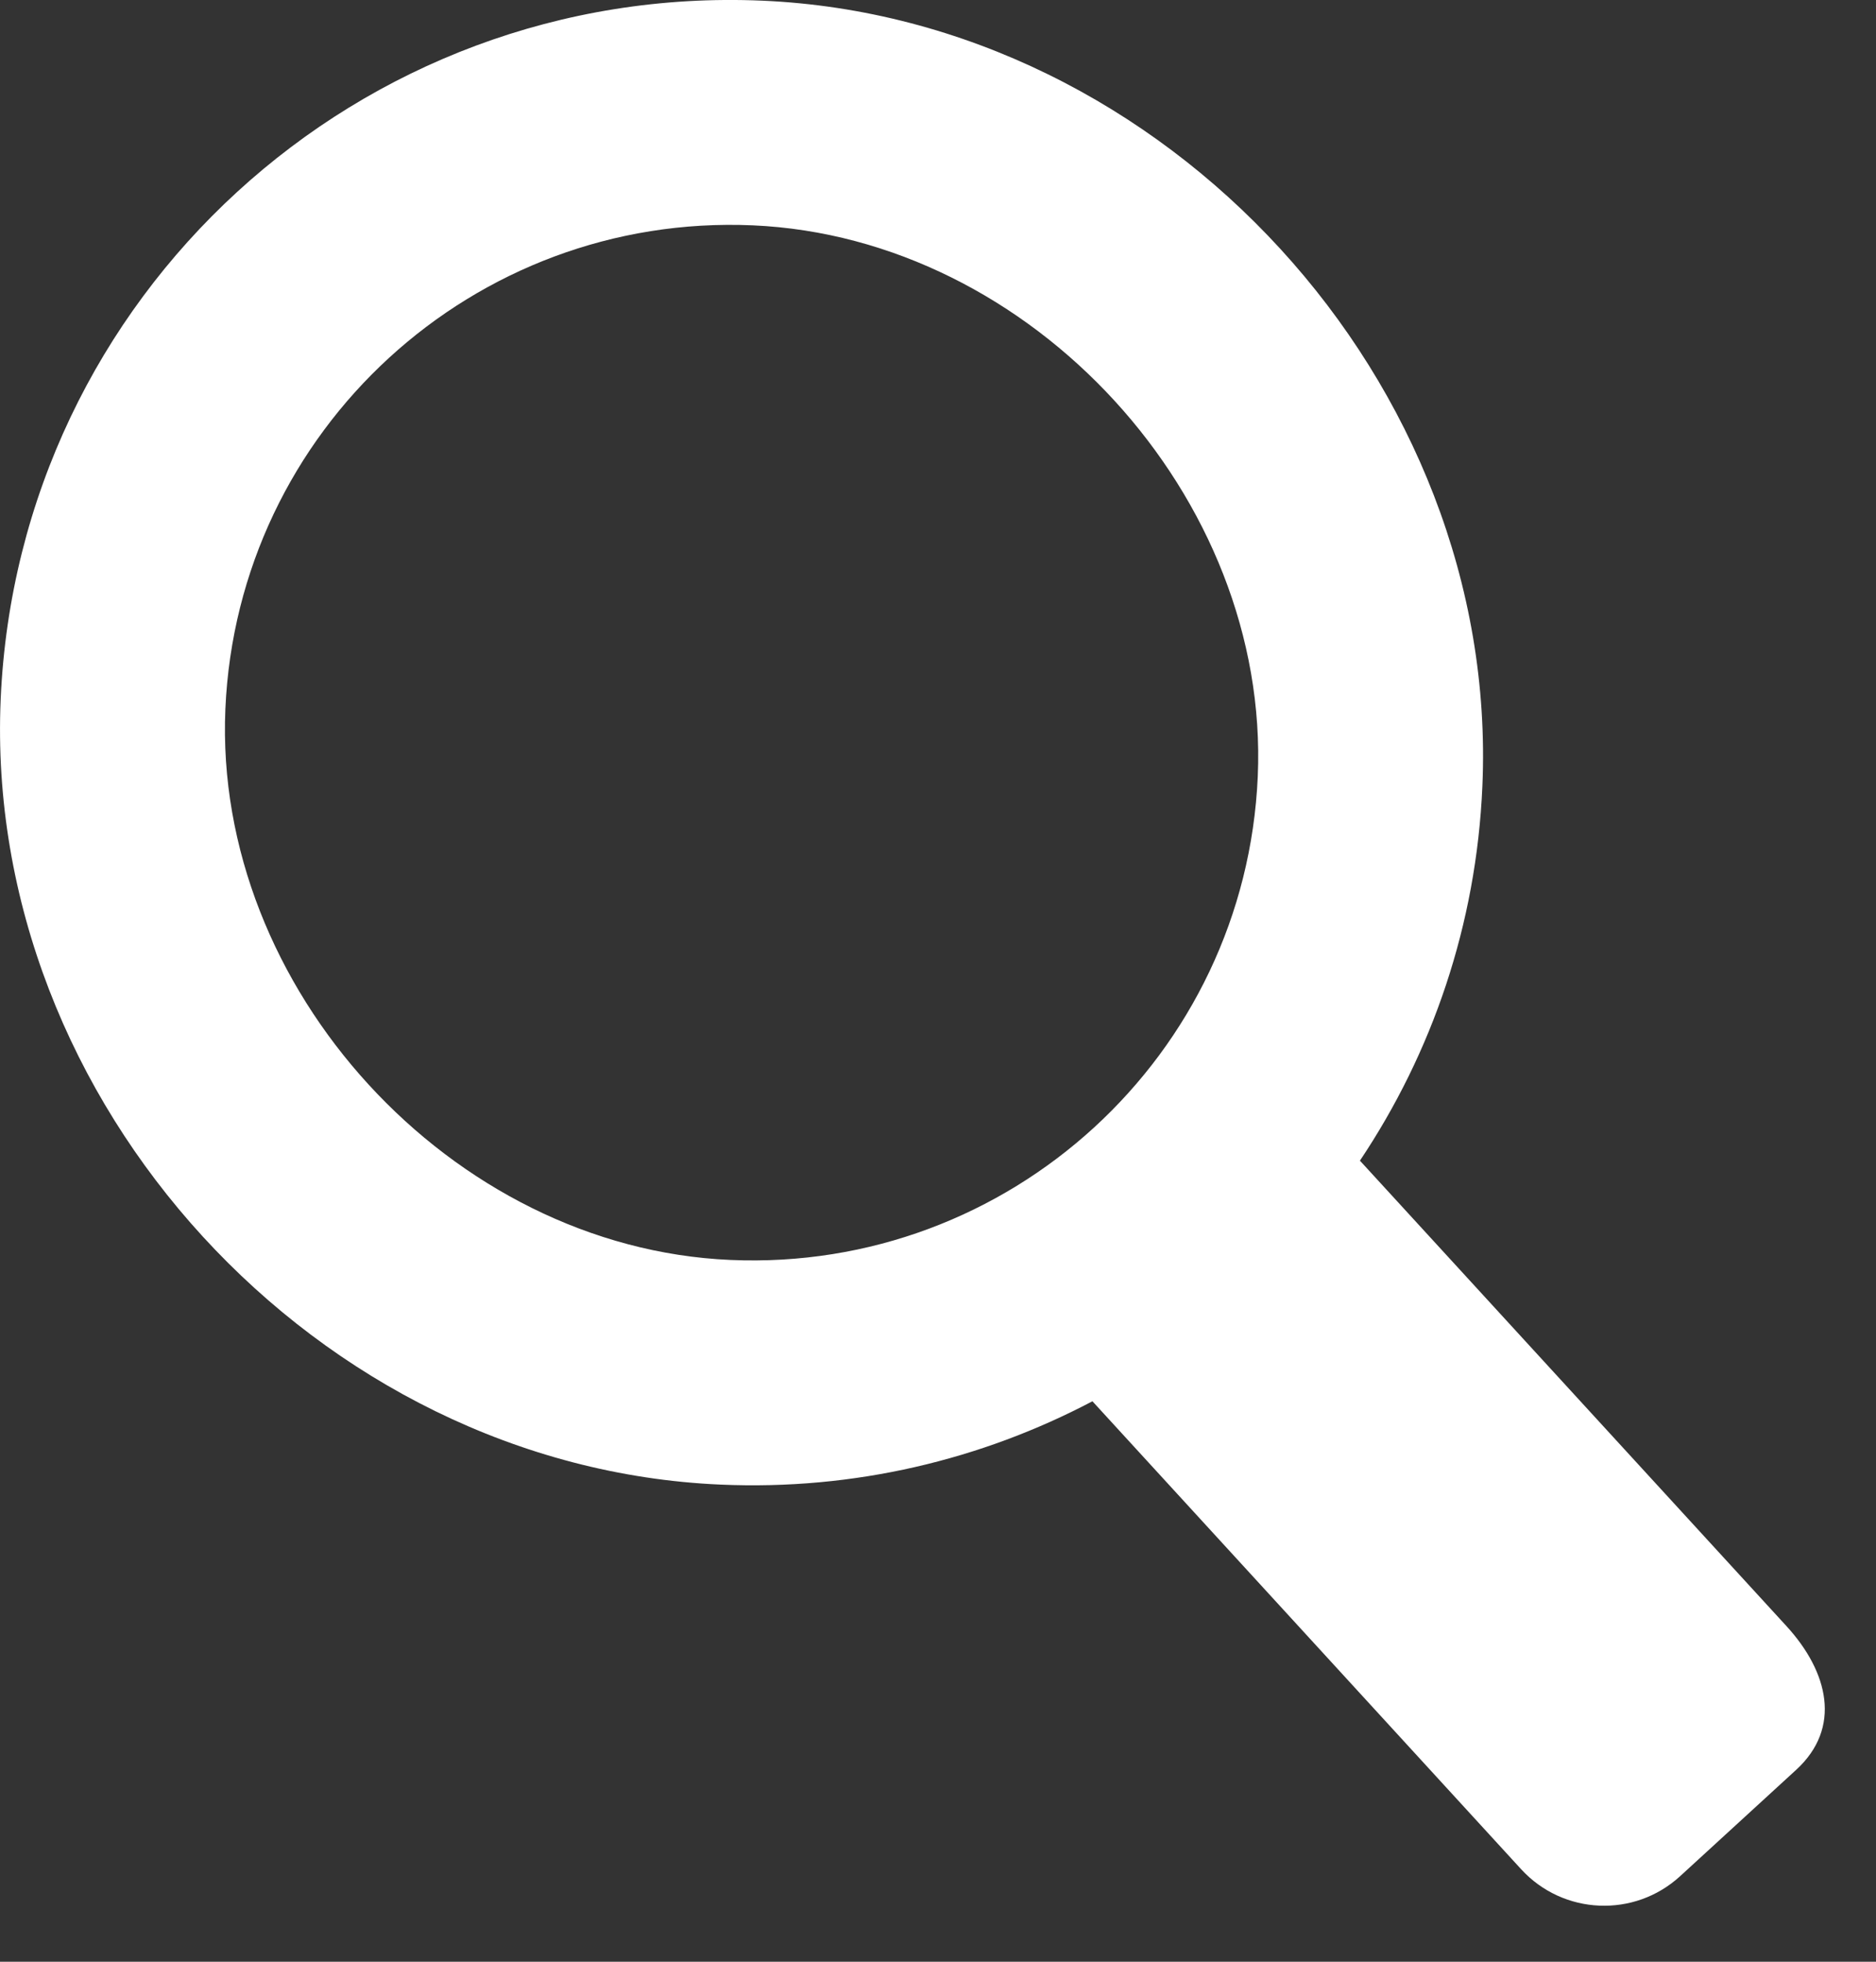 <?xml version="1.0" encoding="UTF-8" standalone="no"?><!DOCTYPE svg PUBLIC "-//W3C//DTD SVG 1.1//EN" "http://www.w3.org/Graphics/SVG/1.1/DTD/svg11.dtd"><svg width="22" height="23" viewBox="0 0 22 23" version="1.1" xmlns="http://www.w3.org/2000/svg" xmlns:xlink="http://www.w3.org/1999/xlink" xml:space="preserve" xmlns:serif="http://www.serif.com/" style="fill-rule:evenodd;clip-rule:evenodd;stroke-linejoin:round;stroke-miterlimit:1.414;"><rect x="0" y="0" width="22" height="23" fill="#333333" stroke="none"/><path d="M8.564,14.772C5.291,14.63 2.501,11.585 2.643,8.312C2.786,5.038 5.555,2.5 8.828,2.642C12.102,2.785 14.892,5.829 14.75,9.103C14.607,12.376 11.838,14.915 8.564,14.772M20.95,19.065L15.948,13.608C16.793,12.346 17.314,10.845 17.384,9.217C17.59,4.489 13.671,0.214 8.942,0.008C4.214,-0.198 0.214,3.468 0.008,8.197C-0.198,12.926 3.721,17.201 8.449,17.406C10.021,17.475 11.512,17.113 12.811,16.429L17.839,21.916C18.332,22.453 19.166,22.489 19.703,21.997L21.064,20.75C21.601,20.258 21.442,19.602 20.95,19.065" style="fill:#fff;fill-rule:nonzero;"/></svg>